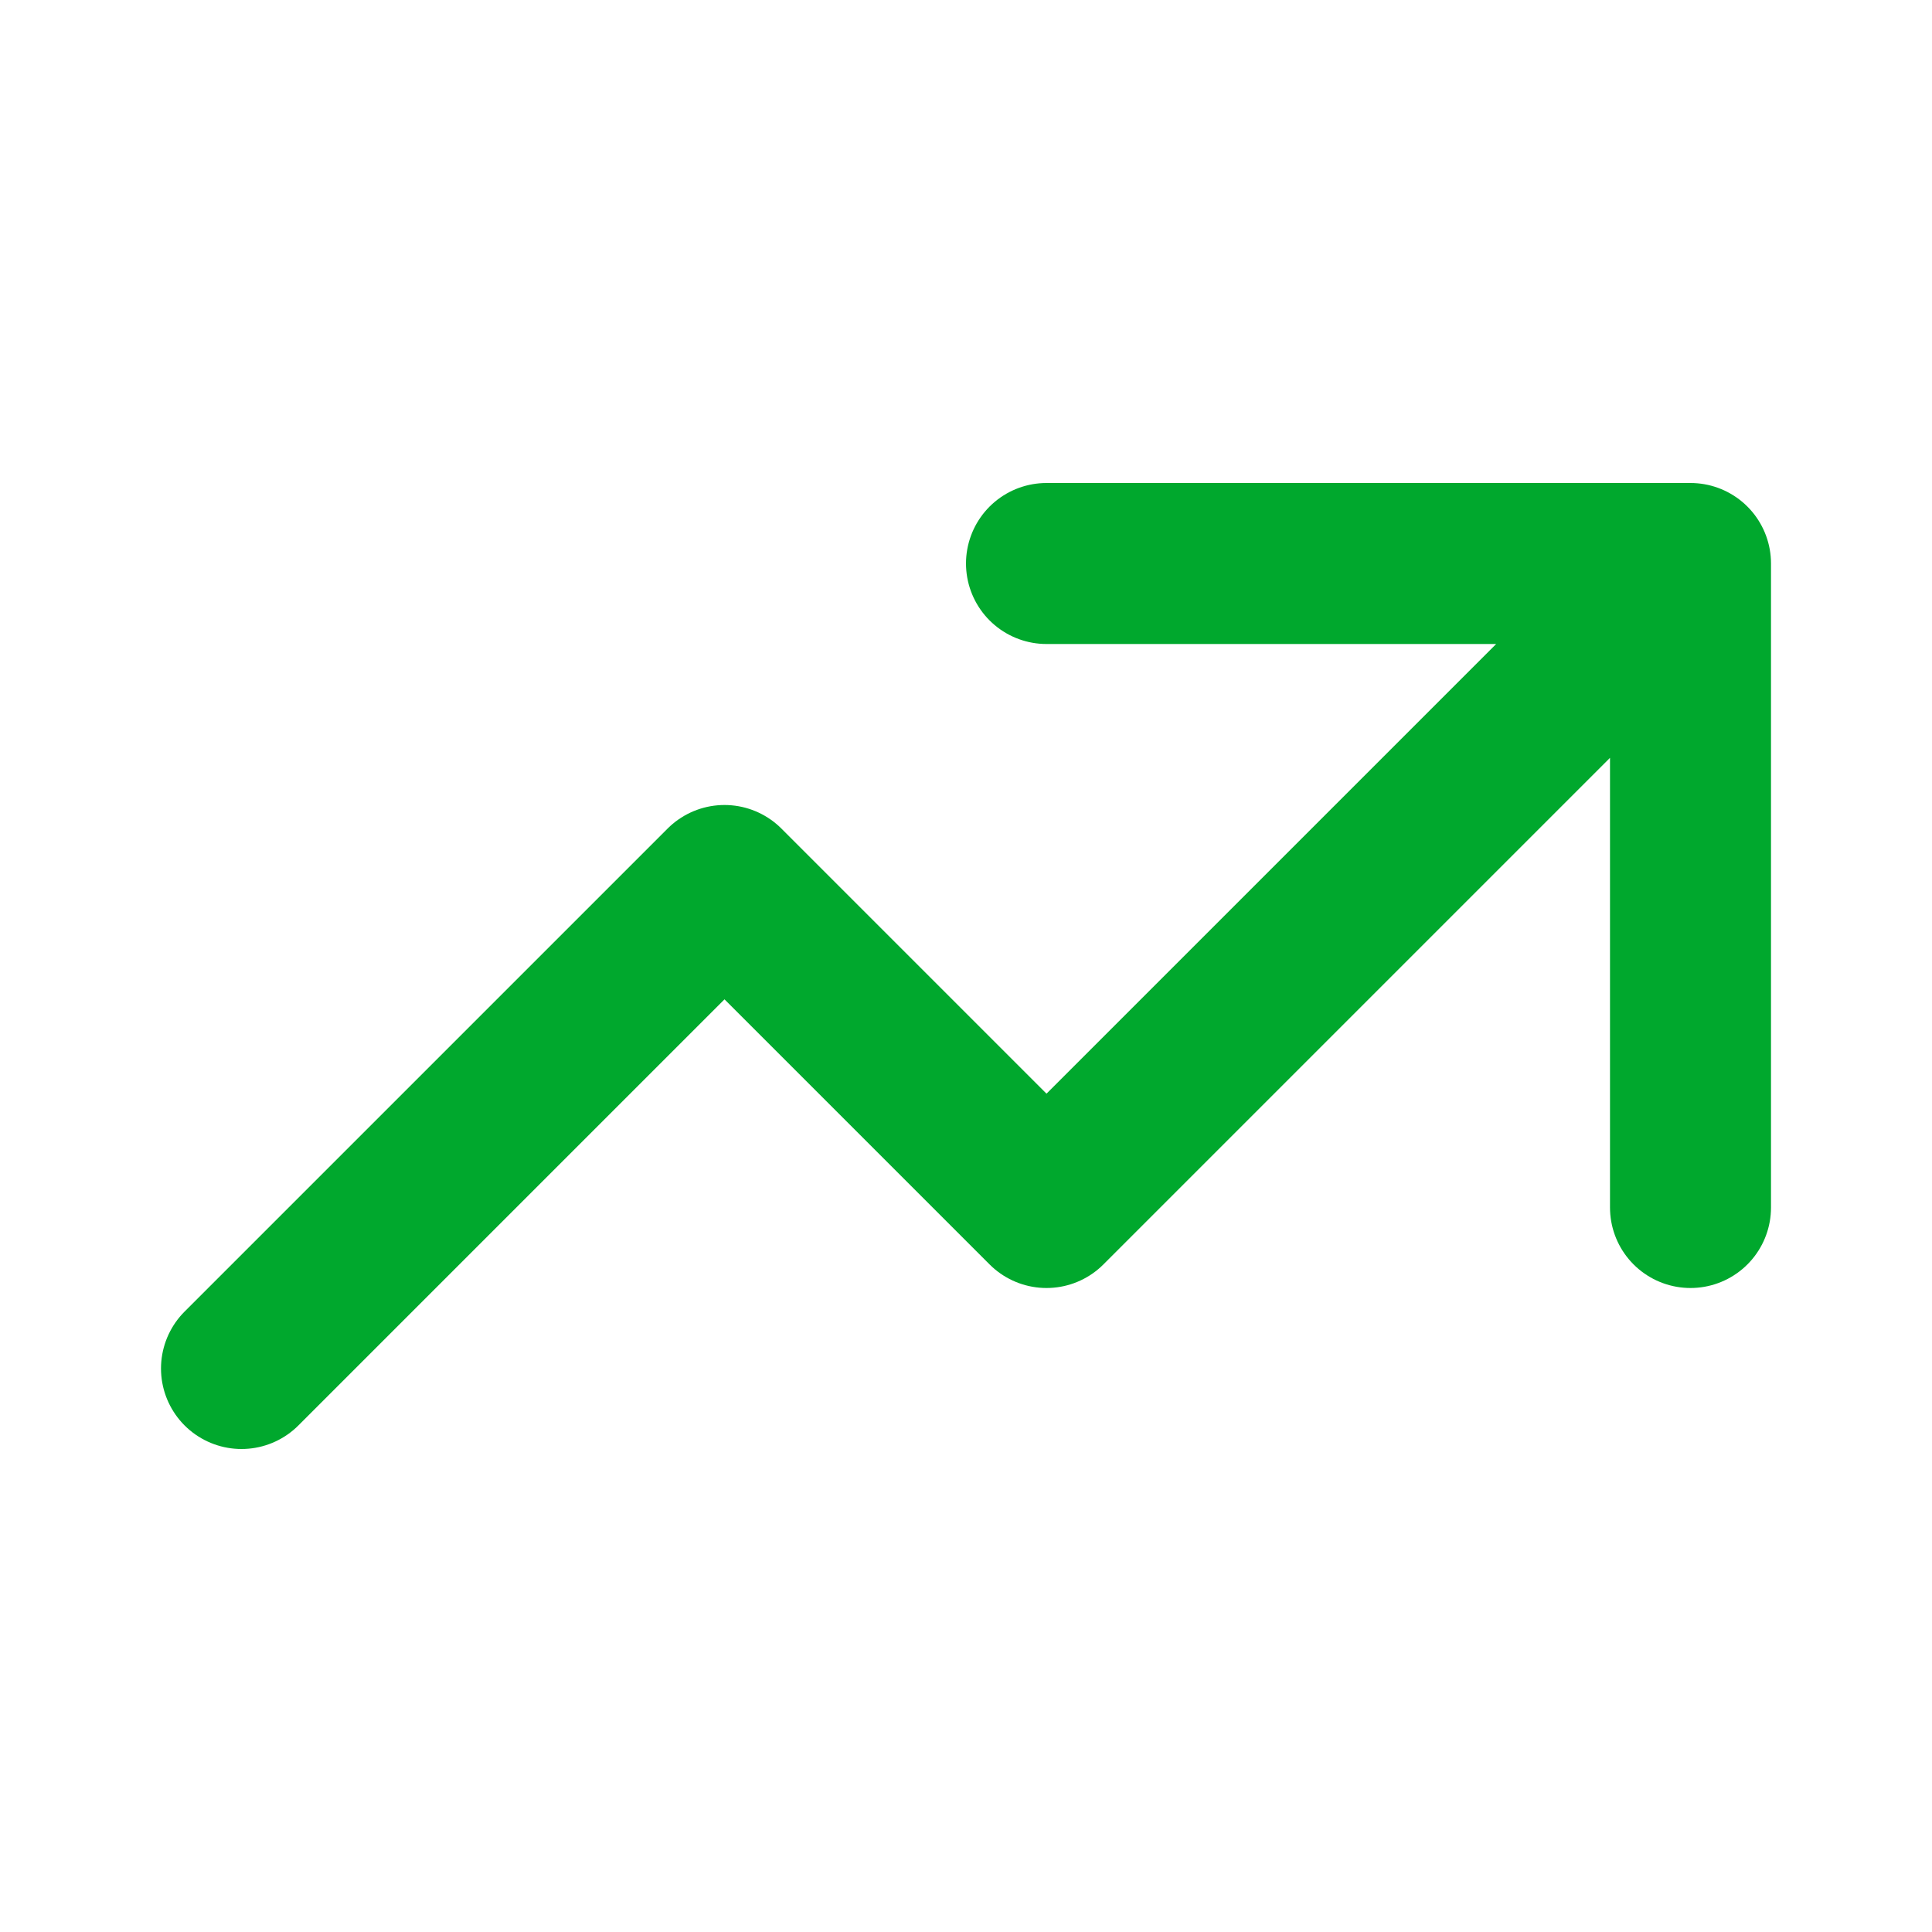 <svg width="48" height="48" viewBox="0 0 48 48" fill="none" xmlns="http://www.w3.org/2000/svg">
<path d="M26 14H42M42 14V30M42 14L26 30L18 22L6 34" stroke="#00A82D" stroke-width="4" stroke-linecap="round" stroke-linejoin="round"/>
</svg>
